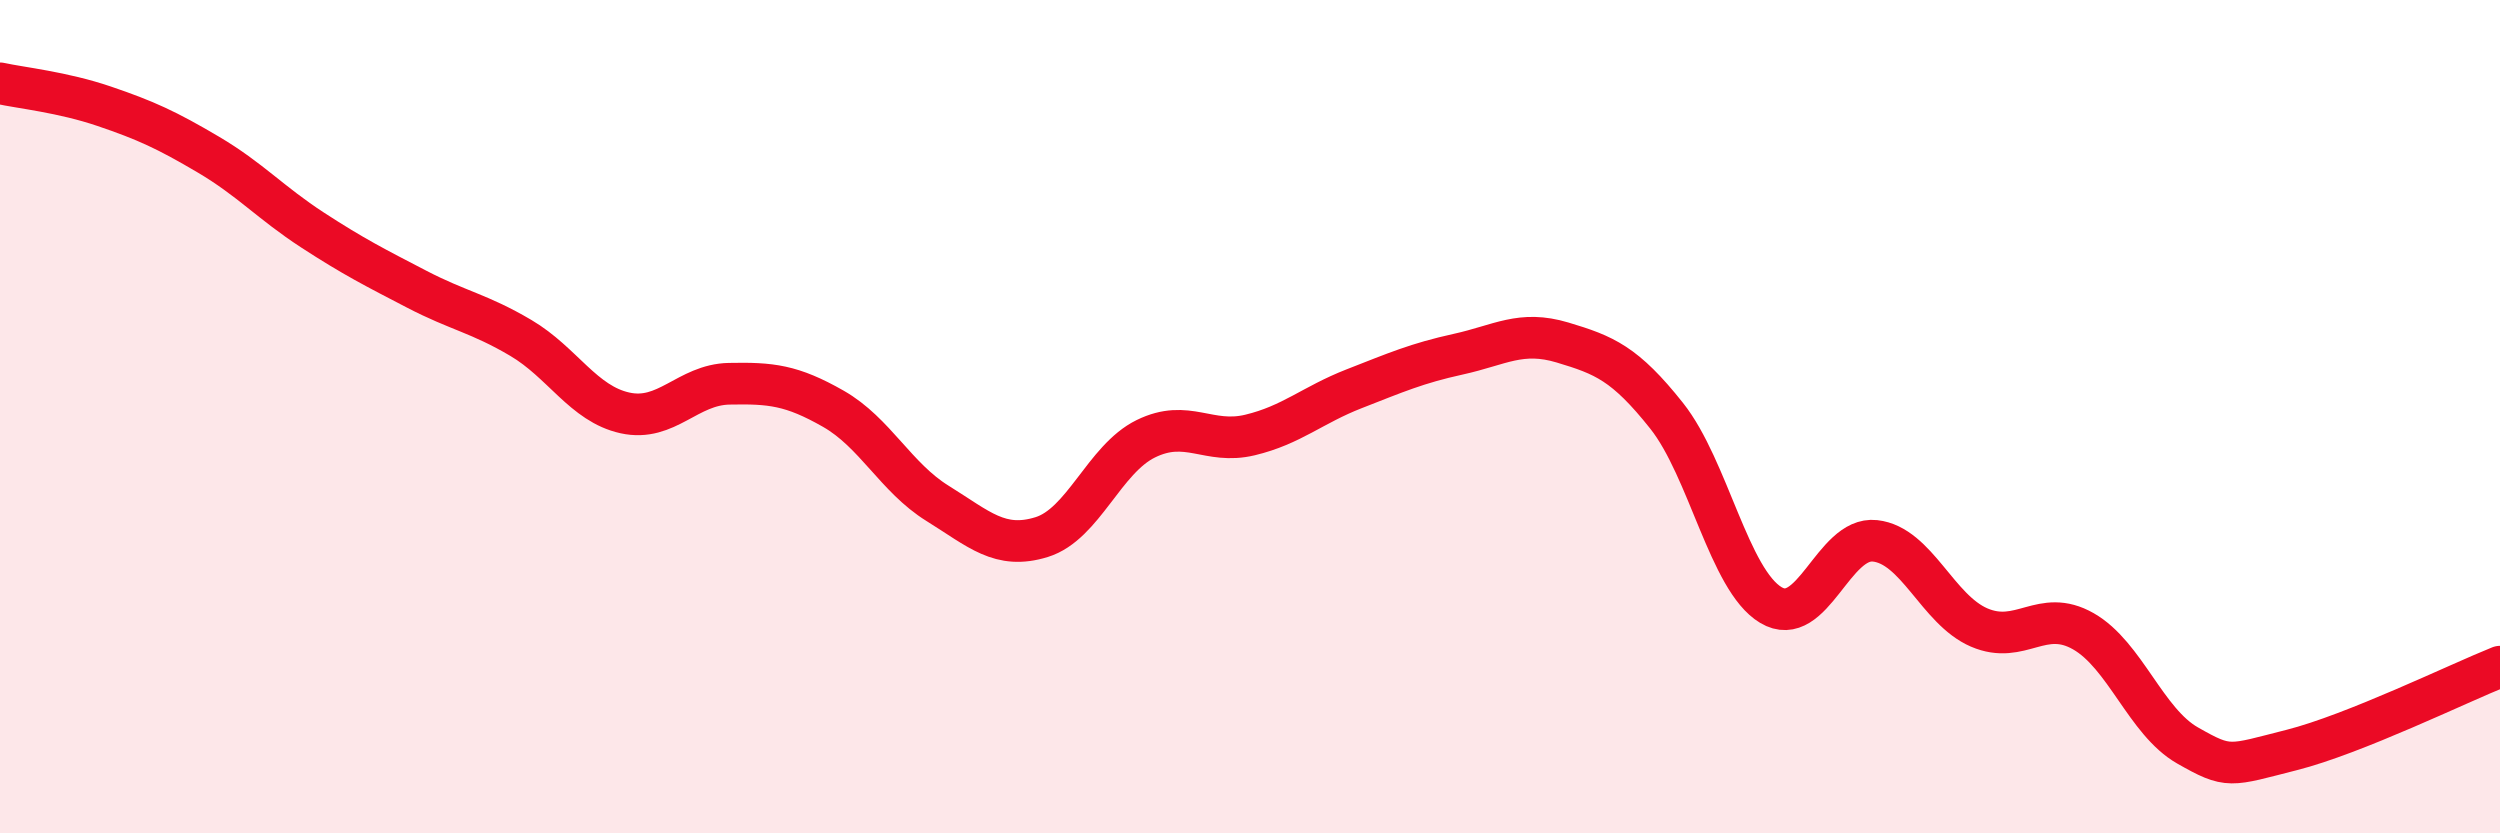 
    <svg width="60" height="20" viewBox="0 0 60 20" xmlns="http://www.w3.org/2000/svg">
      <path
        d="M 0,2 C 0.5,2.11 1.5,2.21 2.5,2.55 C 3.5,2.89 4,3.12 5,3.71 C 6,4.3 6.5,4.87 7.5,5.52 C 8.5,6.17 9,6.42 10,6.94 C 11,7.46 11.5,7.52 12.5,8.11 C 13.5,8.7 14,9.69 15,9.91 C 16,10.13 16.5,9.23 17.5,9.21 C 18.5,9.19 19,9.24 20,9.81 C 21,10.38 21.5,11.46 22.5,12.08 C 23.5,12.7 24,13.2 25,12.89 C 26,12.58 26.5,11.02 27.5,10.53 C 28.5,10.04 29,10.68 30,10.44 C 31,10.2 31.5,9.72 32.5,9.33 C 33.5,8.94 34,8.72 35,8.5 C 36,8.28 36.5,7.92 37.5,8.22 C 38.5,8.52 39,8.72 40,9.98 C 41,11.24 41.5,13.92 42.5,14.52 C 43.5,15.12 44,12.87 45,12.98 C 46,13.09 46.5,14.63 47.5,15.06 C 48.5,15.49 49,14.58 50,15.15 C 51,15.72 51.5,17.32 52.5,17.89 C 53.5,18.46 53.5,18.38 55,18 C 56.5,17.62 59,16.4 60,16L60 20L0 20Z"
        fill="#EB0A25"
        opacity="0.1"
        stroke-linecap="round"
        stroke-linejoin="round"
      />
      <path
        d="M 0,2 C 0.5,2.11 1.5,2.21 2.5,2.55 C 3.5,2.89 4,3.12 5,3.71 C 6,4.3 6.5,4.87 7.5,5.52 C 8.5,6.17 9,6.42 10,6.94 C 11,7.46 11.5,7.52 12.5,8.11 C 13.5,8.7 14,9.69 15,9.91 C 16,10.13 16.5,9.23 17.5,9.21 C 18.5,9.19 19,9.24 20,9.81 C 21,10.38 21.5,11.46 22.5,12.08 C 23.5,12.7 24,13.2 25,12.89 C 26,12.58 26.5,11.02 27.5,10.53 C 28.5,10.04 29,10.68 30,10.44 C 31,10.2 31.5,9.72 32.5,9.33 C 33.5,8.94 34,8.72 35,8.5 C 36,8.28 36.5,7.92 37.5,8.22 C 38.5,8.52 39,8.72 40,9.98 C 41,11.24 41.5,13.92 42.5,14.52 C 43.5,15.12 44,12.87 45,12.98 C 46,13.09 46.5,14.63 47.5,15.06 C 48.5,15.49 49,14.58 50,15.15 C 51,15.72 51.5,17.32 52.5,17.89 C 53.5,18.46 53.5,18.38 55,18 C 56.5,17.62 59,16.4 60,16"
        stroke="#EB0A25"
        stroke-width="1"
        fill="none"
        stroke-linecap="round"
        stroke-linejoin="round"
      />
    </svg>
  